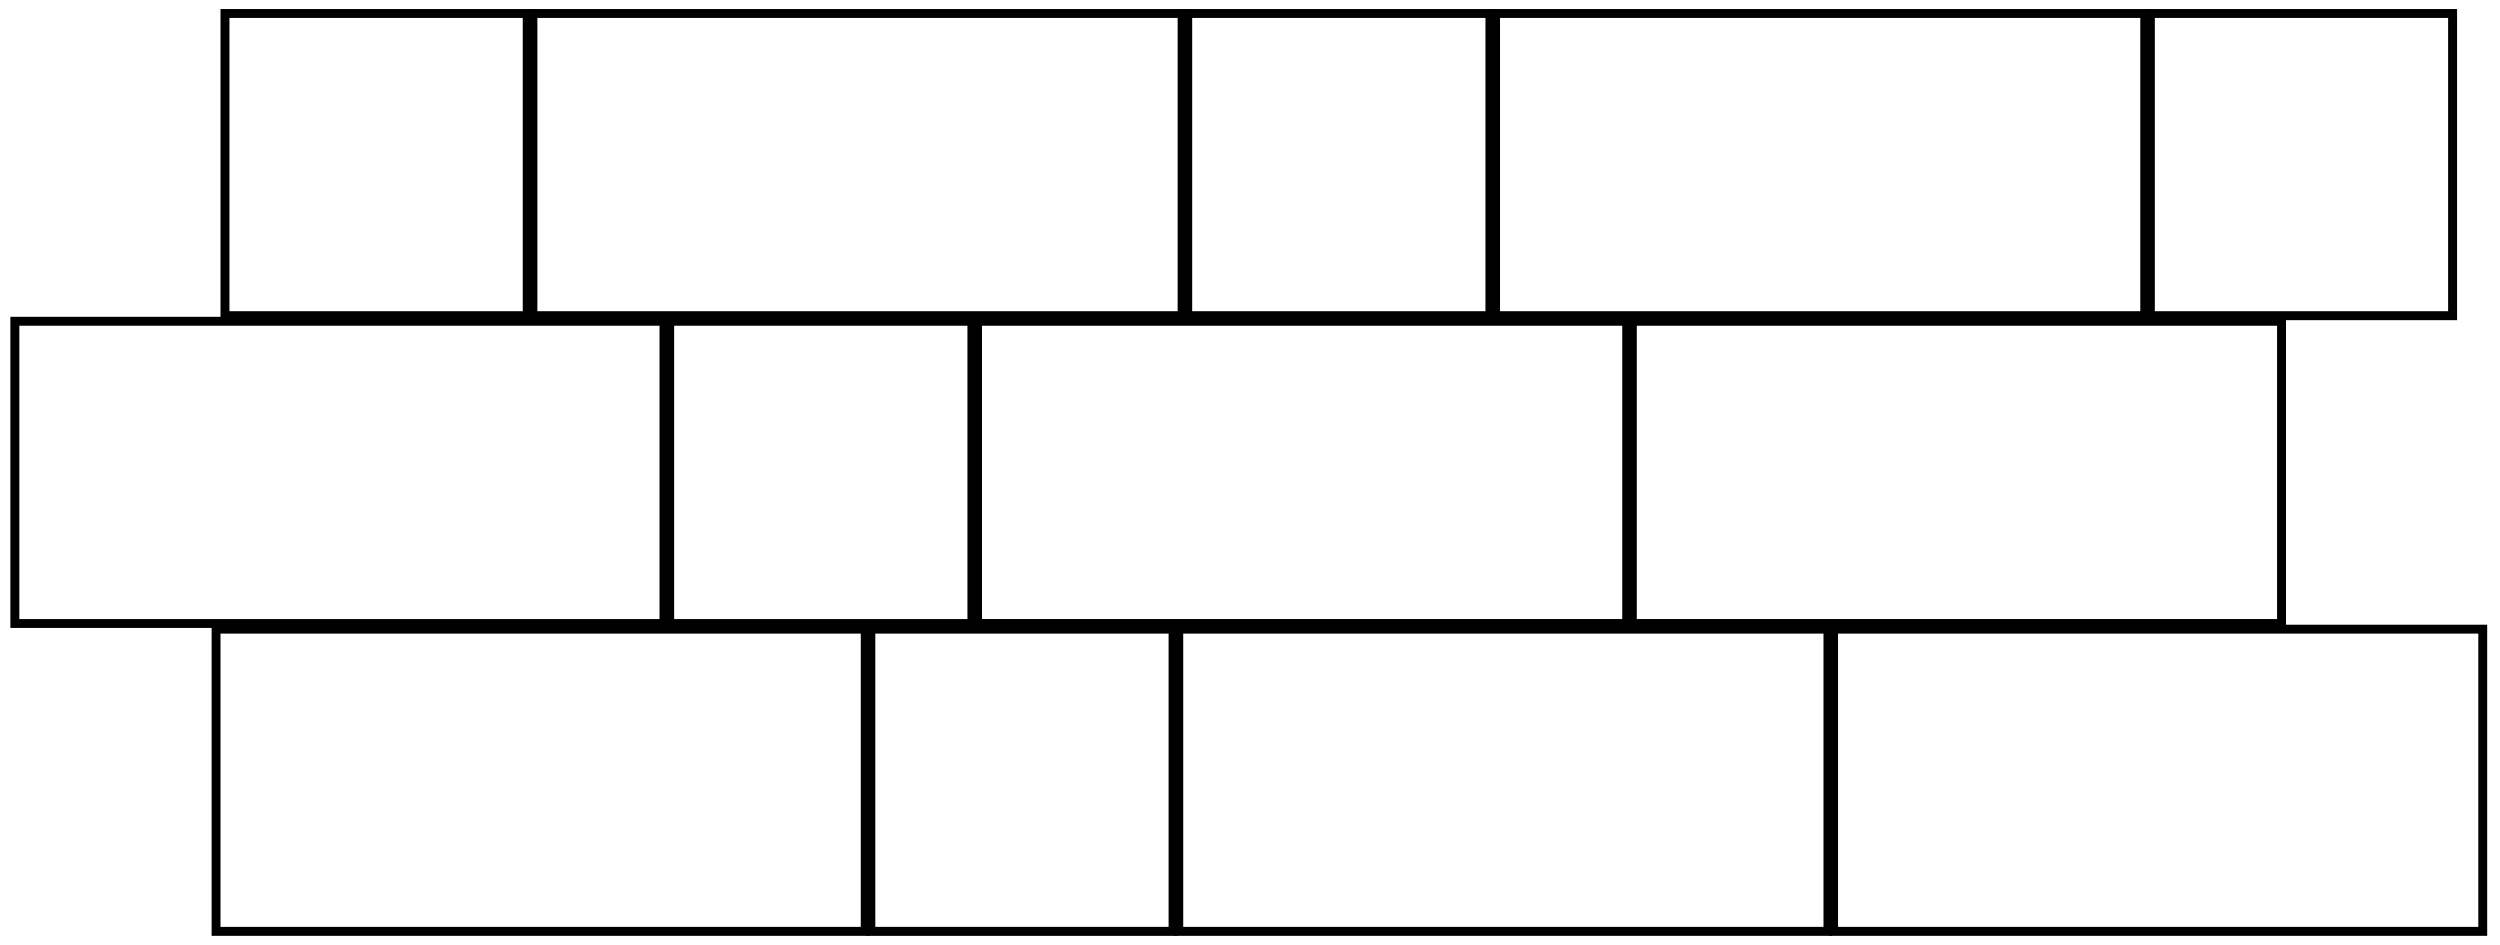 <?xml version="1.0" encoding="UTF-8"?> <svg xmlns="http://www.w3.org/2000/svg" xmlns:xlink="http://www.w3.org/1999/xlink" version="1.1" id="Livello_1" x="0px" y="0px" width="318.03px" height="120.25px" viewBox="0 0 318.03 120.25" xml:space="preserve"> <g> <path d="M67.64,40.73H28.05V1.15h39.58V40.73z M29.19,39.59H66.5V2.28H29.19V39.59z"></path> </g> <g> <path d="M150.94,40.73H67.22V1.15h83.72V40.73z M68.36,39.59h81.45V2.28H68.36V39.59z"></path> </g> <g> <path d="M190.1,40.73h-39.58V1.15h39.58V40.73z M151.66,39.59h37.31V2.28h-37.31V39.59z"></path> </g> <g> <path d="M312.57,40.73h-39.58V1.15h39.58V40.73z M274.12,39.59h37.31V2.28h-37.31V39.59z"></path> </g> <g> <path d="M273.4,40.73h-83.72V1.15h83.72V40.73z M190.82,39.59h81.45V2.28h-81.45V39.59z"></path> </g> <g> <path d="M207.51,79.88h-83.72V40.3h83.72V79.88z M124.92,78.75h81.45V41.44h-81.45V78.75z"></path> </g> <g> <path d="M290.81,79.88h-83.72V40.3h83.72V79.88z M208.22,78.75h81.45V41.44h-81.45V78.75z"></path> </g> <g> <path d="M124.21,79.88H84.62V40.3h39.58V79.88z M85.76,78.75h37.31V41.44H85.76V78.75z"></path> </g> <g> <path d="M85.04,79.88H1.32V40.3h83.72V79.88z M2.46,78.75H83.9V41.44H2.46V78.75z"></path> </g> <g> <path d="M233.1,119.05h-83.72V79.47h83.72V119.05z M150.52,117.91h81.45V80.6h-81.45V117.91z"></path> </g> <g> <path d="M316.4,119.05h-83.72V79.47h83.72V119.05z M233.82,117.91h81.45V80.6h-81.45V117.91z"></path> </g> <g> <path d="M149.8,119.05h-39.58V79.47h39.58V119.05z M111.35,117.91h37.31V80.6h-37.31V117.91z"></path> </g> <g> <path d="M110.64,119.05H26.92V79.47h83.72V119.05z M28.05,117.91h81.45V80.6H28.05V117.91z"></path> </g> </svg> 